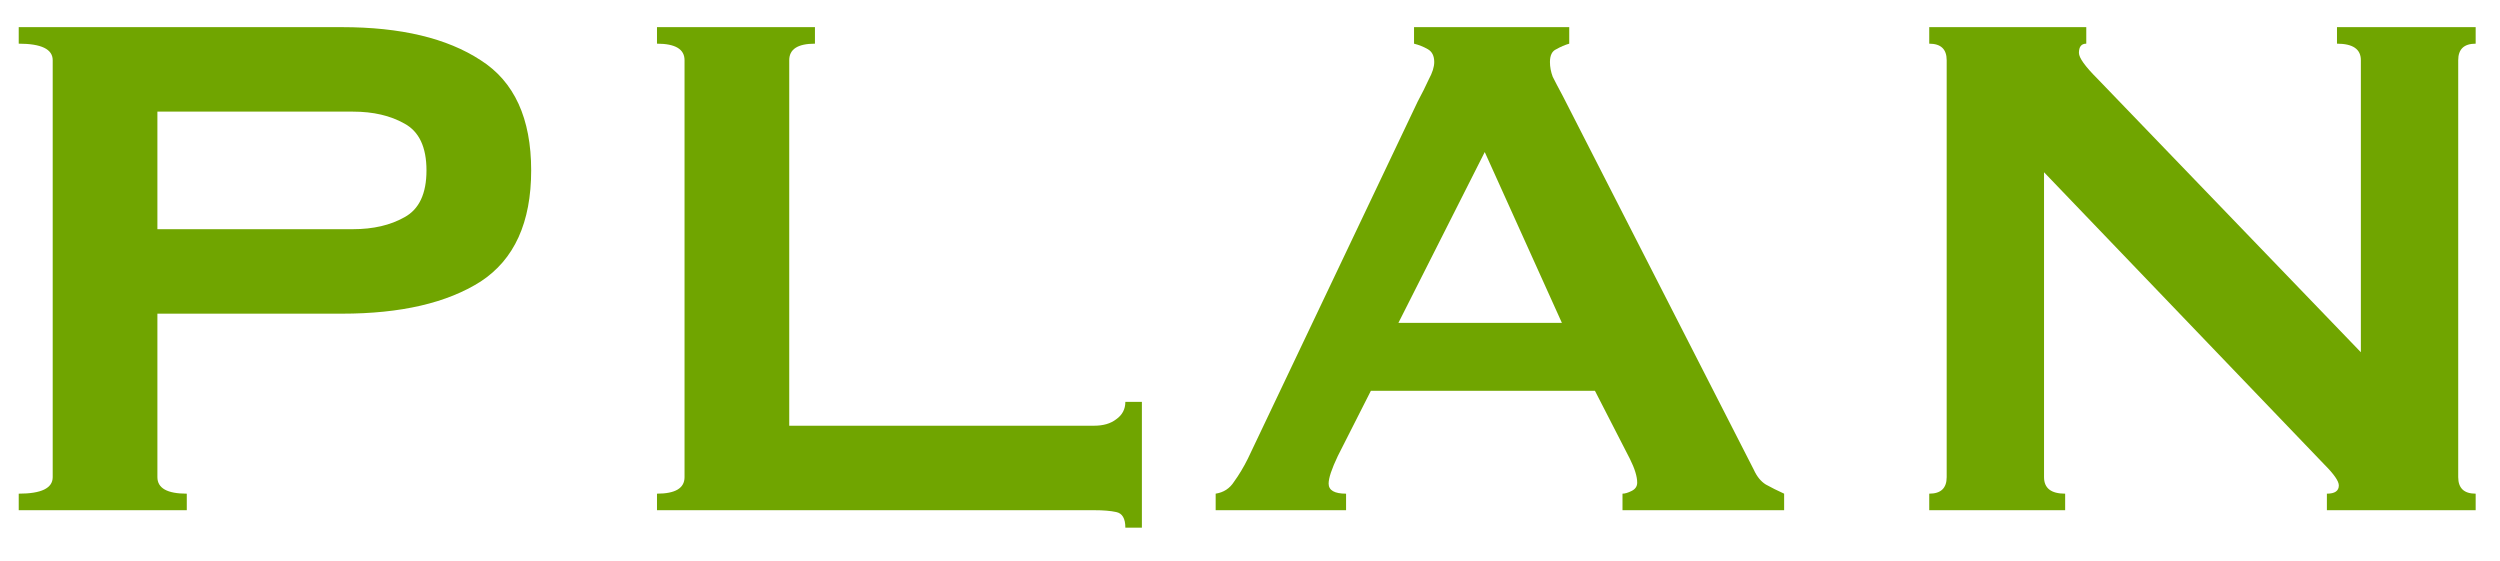 <svg width="49" height="11" viewBox="0 0 49 11" fill="none" xmlns="http://www.w3.org/2000/svg">
<path d="M6.919 4.492C7.315 4.492 7.651 4.414 7.927 4.258C8.215 4.102 8.359 3.796 8.359 3.34C8.359 2.884 8.215 2.578 7.927 2.422C7.651 2.266 7.315 2.188 6.919 2.188L3.085 2.188L3.085 4.492L6.919 4.492ZM0.367 10L0.367 9.676C0.811 9.676 1.033 9.568 1.033 9.352L1.033 1.18C1.033 0.964 0.811 0.856 0.367 0.856L0.367 0.532L6.703 0.532C7.855 0.532 8.761 0.748 9.421 1.18C10.081 1.6 10.411 2.32 10.411 3.34C10.411 4.36 10.081 5.086 9.421 5.518C8.761 5.938 7.855 6.148 6.703 6.148L3.085 6.148L3.085 9.352C3.085 9.568 3.277 9.676 3.661 9.676L3.661 10L0.367 10Z" fill="#70A500"/>
<path d="M22.057 10.342C22.057 10.162 21.997 10.06 21.877 10.036C21.769 10.012 21.625 10 21.445 10L12.877 10L12.877 9.676C13.237 9.676 13.417 9.568 13.417 9.352L13.417 1.18C13.417 0.964 13.237 0.856 12.877 0.856L12.877 0.532L15.973 0.532L15.973 0.856C15.637 0.856 15.469 0.964 15.469 1.18L15.469 8.344L21.445 8.344C21.625 8.344 21.769 8.302 21.877 8.218C21.997 8.134 22.057 8.02 22.057 7.876L22.381 7.876L22.381 10.342L22.057 10.342Z" fill="#70A500"/>
<path d="M30.613 6.328L29.101 2.98L27.409 6.328L30.613 6.328ZM23.827 9.676C23.983 9.652 24.103 9.574 24.187 9.442C24.283 9.31 24.373 9.16 24.457 8.992L27.787 1.99C27.871 1.834 27.943 1.69 28.003 1.558C28.075 1.426 28.111 1.312 28.111 1.216C28.111 1.096 28.069 1.012 27.985 0.964C27.901 0.916 27.811 0.88 27.715 0.856L27.715 0.532L30.757 0.532L30.757 0.856C30.673 0.88 30.589 0.916 30.505 0.964C30.421 1 30.379 1.084 30.379 1.216C30.379 1.312 30.397 1.408 30.433 1.504C30.481 1.6 30.547 1.726 30.631 1.882L34.375 9.208C34.435 9.34 34.513 9.436 34.609 9.496C34.717 9.556 34.837 9.616 34.969 9.676L34.969 10L31.801 10L31.801 9.676C31.849 9.676 31.909 9.658 31.981 9.622C32.053 9.586 32.089 9.532 32.089 9.46C32.089 9.34 32.041 9.184 31.945 8.992L31.261 7.66L26.869 7.66L26.221 8.938C26.101 9.19 26.041 9.37 26.041 9.478C26.041 9.61 26.155 9.676 26.383 9.676L26.383 10L23.827 10L23.827 9.676Z" fill="#70A500"/>
<path d="M37.813 9.676C38.041 9.676 38.155 9.568 38.155 9.352L38.155 1.18C38.155 0.964 38.041 0.856 37.813 0.856L37.813 0.532L40.891 0.532L40.891 0.856C40.795 0.856 40.747 0.916 40.747 1.036C40.747 1.132 40.867 1.3 41.107 1.54L46.273 6.904L46.273 1.18C46.273 0.964 46.117 0.856 45.805 0.856L45.805 0.532L48.523 0.532L48.523 0.856C48.295 0.856 48.181 0.964 48.181 1.18L48.181 9.352C48.181 9.568 48.295 9.676 48.523 9.676L48.523 10L45.607 10L45.607 9.676C45.763 9.676 45.841 9.622 45.841 9.514C45.841 9.43 45.745 9.292 45.553 9.1L40.063 3.376L40.063 9.352C40.063 9.568 40.201 9.676 40.477 9.676L40.477 10L37.813 10L37.813 9.676Z" fill="#70A500"/>
</svg>
